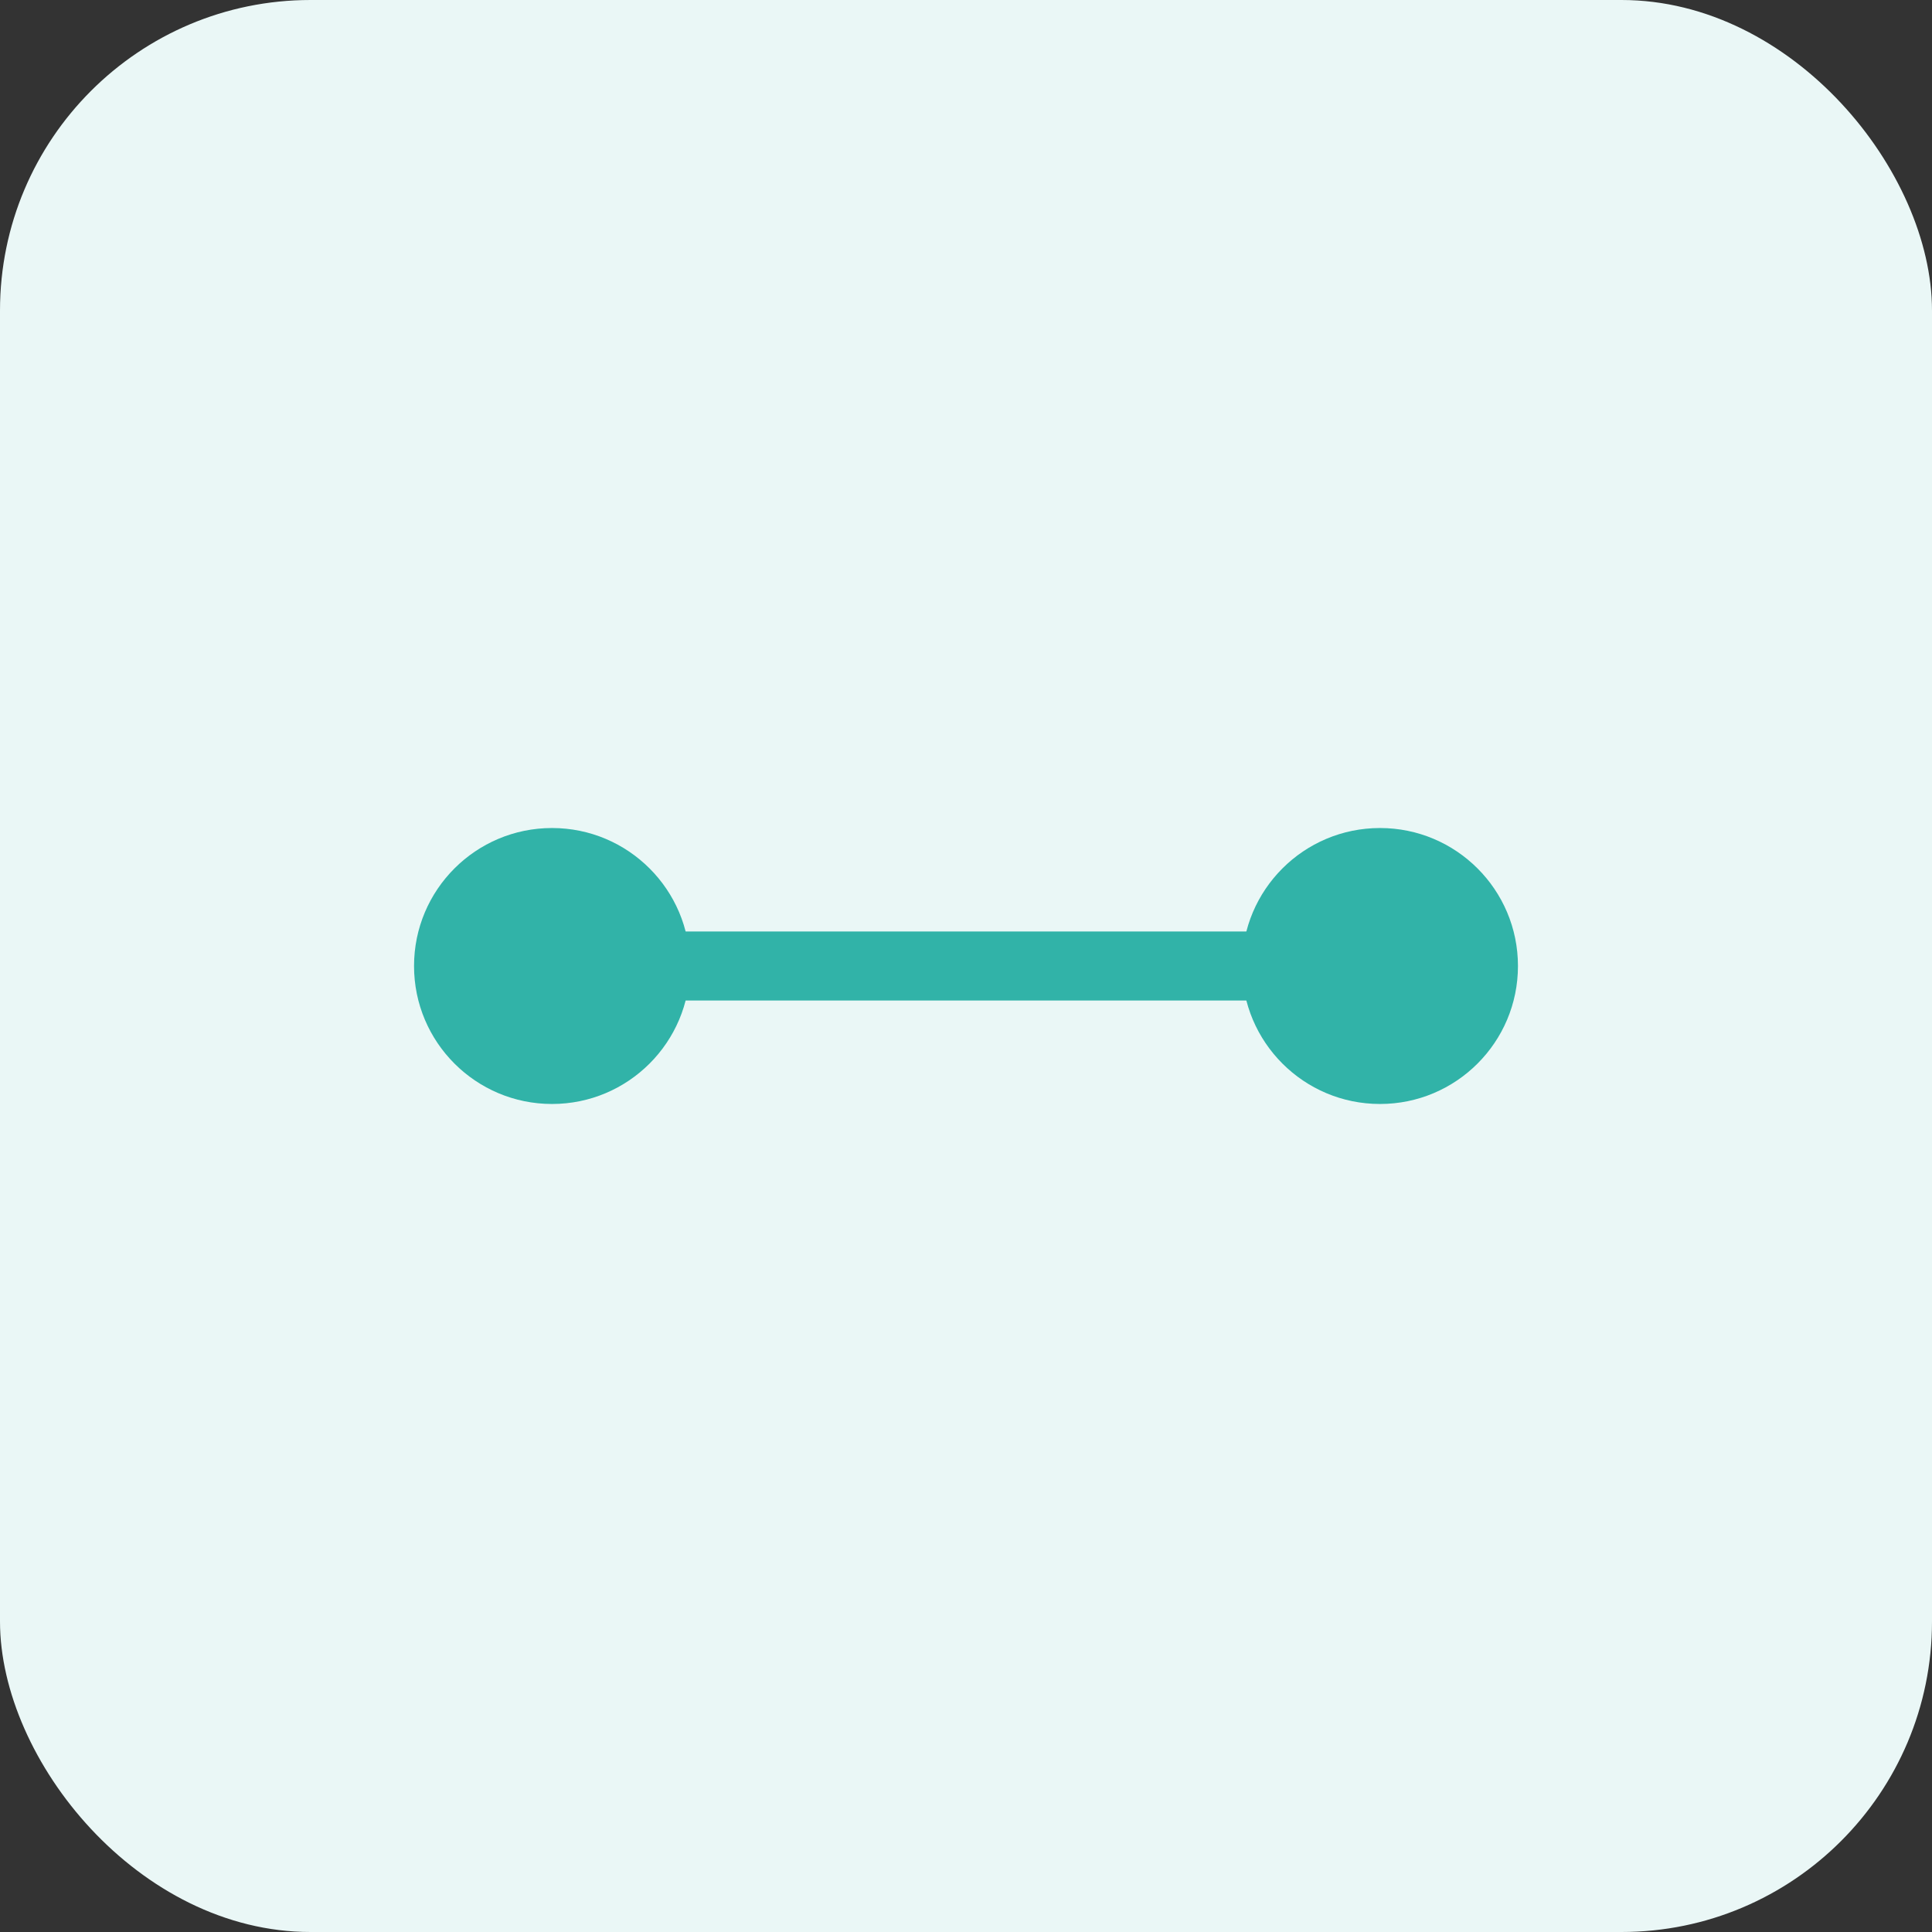 <?xml version="1.0" encoding="UTF-8"?> <svg xmlns="http://www.w3.org/2000/svg" width="36" height="36" viewBox="0 0 36 36" fill="none"><rect x="0" y="0" width="36" height="36" fill="#333333" stroke="none"/> <rect width="36" height="36" rx="5.786" fill="#EAF7F6"></rect> <rect x="11.571" y="17.357" width="12.857" height="1.286" fill="#31B3A8"></rect> <circle cx="25.714" cy="18" r="2.571" fill="#31B3A8"></circle> <circle cx="10.286" cy="18" r="2.571" fill="#31B3A8"></circle> </svg> 